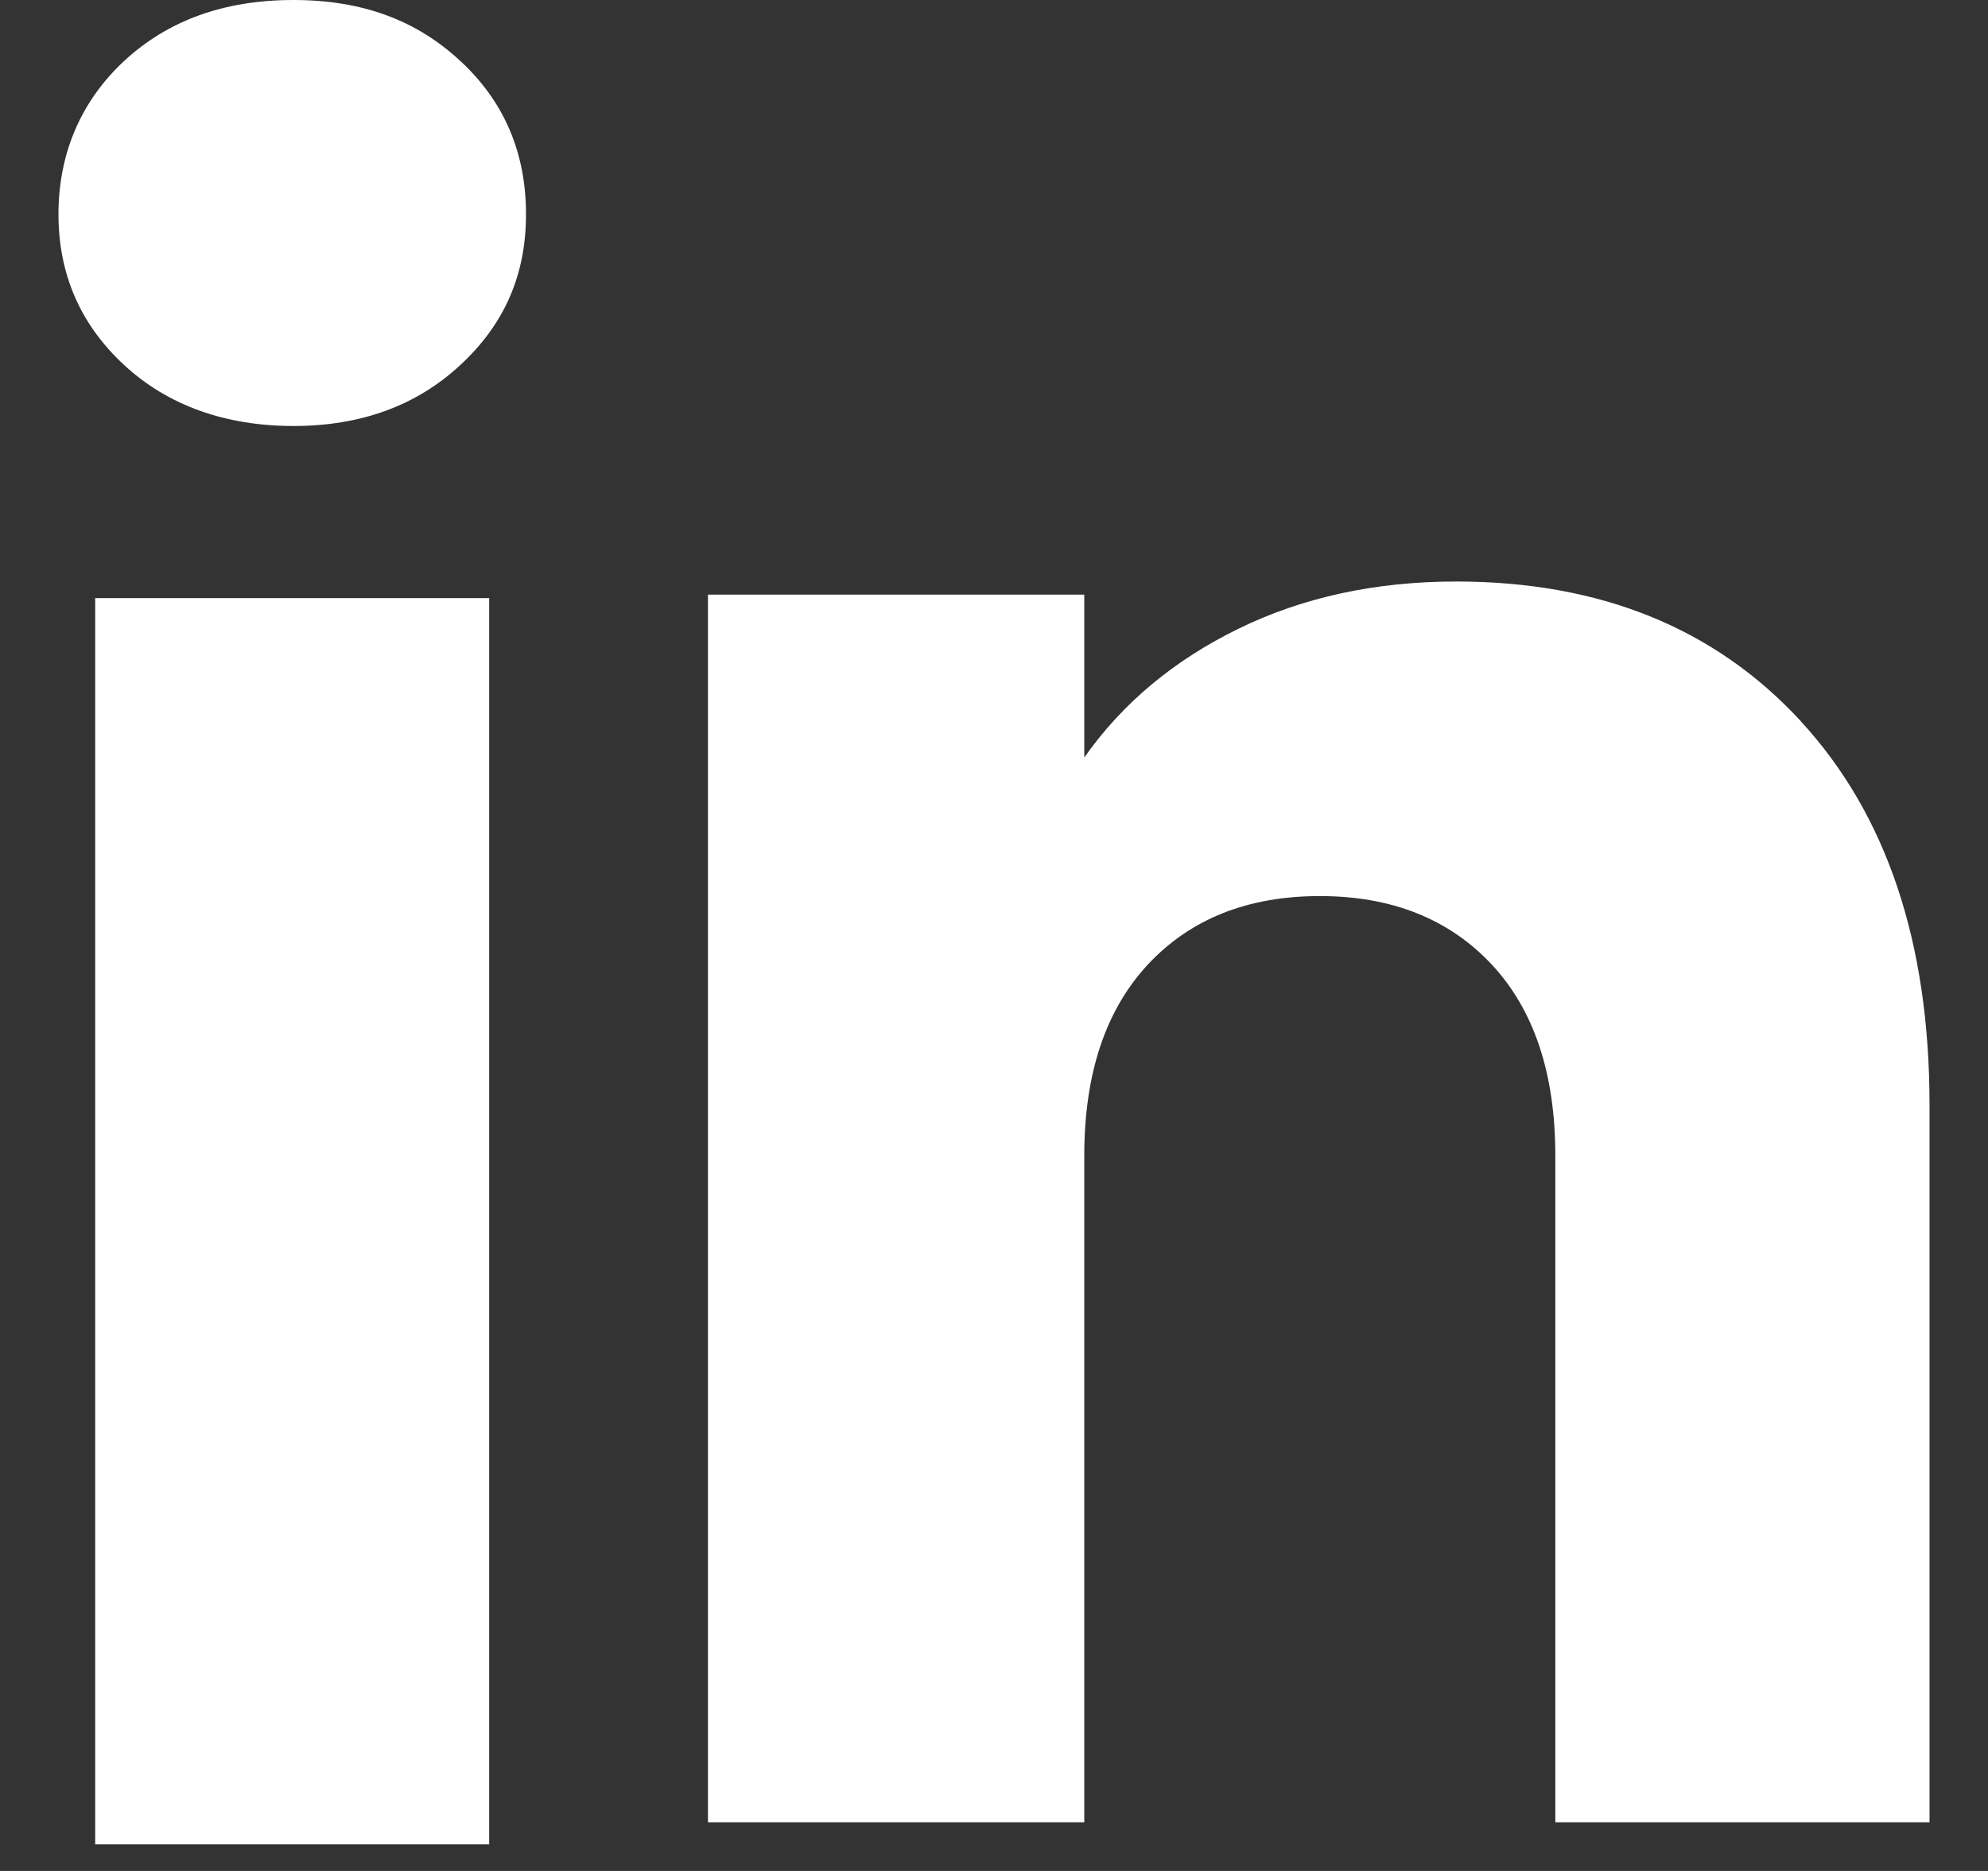<svg width="17" height="16" viewBox="0 0 17 16" fill="none" xmlns="http://www.w3.org/2000/svg">
<rect x="0" y="0" width="17" height="16" fill="#333333" stroke="none"/>
<path d="M1.061 3.121C0.686 2.774 0.5 2.343 0.5 1.832C0.5 1.32 0.687 0.87 1.061 0.522C1.436 0.174 1.918 0 2.509 0C3.1 0 3.563 0.174 3.937 0.522C4.312 0.869 4.498 1.307 4.498 1.832C4.498 2.356 4.311 2.774 3.937 3.121C3.562 3.469 3.087 3.643 2.509 3.643C1.931 3.643 1.436 3.469 1.061 3.121ZM4.183 5.115V15.772H0.814V5.115H4.183Z" fill="white"/>
<path d="M15.399 6.168C16.133 6.965 16.5 8.058 16.5 9.451V15.584H13.3V9.883C13.3 9.181 13.118 8.635 12.754 8.246C12.39 7.858 11.9 7.663 11.286 7.663C10.672 7.663 10.182 7.857 9.818 8.246C9.455 8.635 9.272 9.181 9.272 9.883V15.584H6.054V5.085H9.272V6.478C9.598 6.014 10.038 5.647 10.59 5.377C11.142 5.107 11.763 4.973 12.453 4.973C13.683 4.973 14.665 5.371 15.399 6.167V6.168Z" fill="white"/>
</svg>
